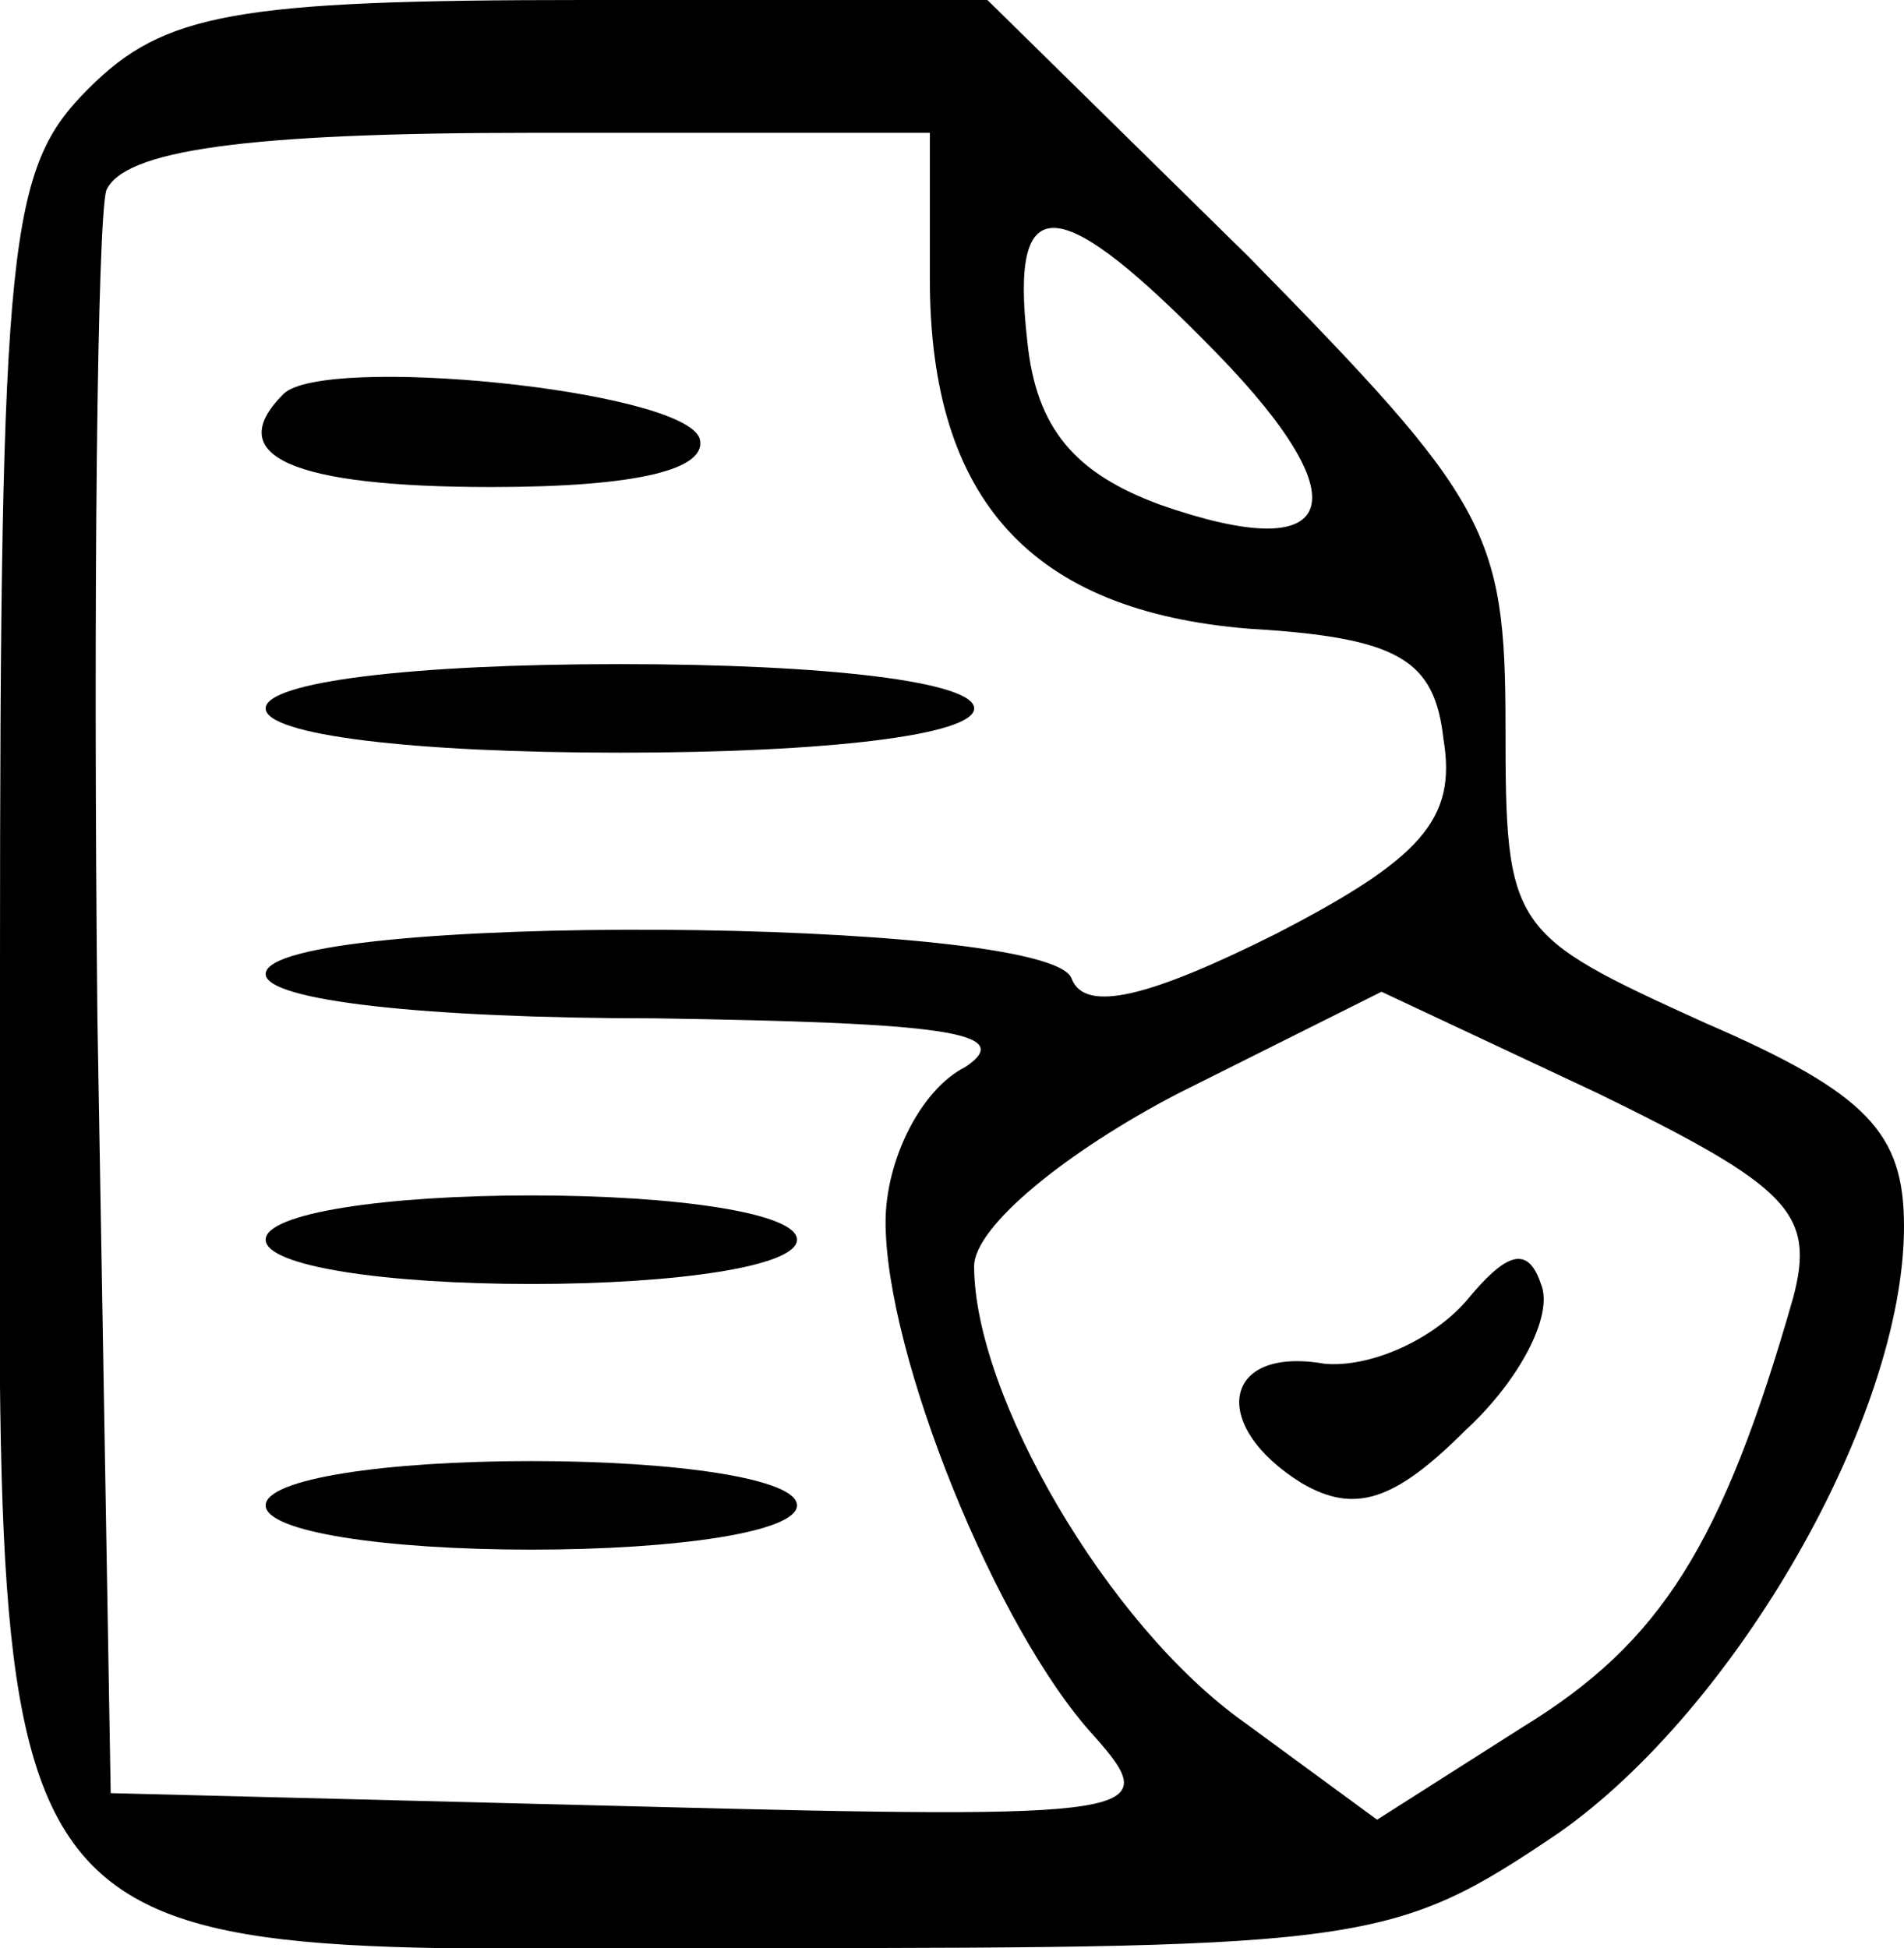 <?xml version="1.0" standalone="no"?>
<!DOCTYPE svg PUBLIC "-//W3C//DTD SVG 20010904//EN"
 "http://www.w3.org/TR/2001/REC-SVG-20010904/DTD/svg10.dtd">
<svg version="1.0" xmlns="http://www.w3.org/2000/svg"
 width="43pt" height="44pt" viewBox="0 0 43 44"
 preserveAspectRatio="xMidYMid meet">

<g transform="translate(0,44) scale(0.1,-0.1)"
fill="#000000" stroke="none">
<path d="M20 420 c-18 -18 -20 -33 -20 -198 0 -236 -11 -222 173 -222 136 0
142 1 179 26 40 28 78 94 78 137 0 21 -8 30 -45 46 -44 20 -45 21 -45 67 0 44
-4 51 -58 106 l-59 58 -91 0 c-79 0 -95 -3 -112 -20z m190 -43 c0 -50 23 -75
72 -79 34 -2 42 -7 44 -25 3 -18 -5 -27 -38 -44 -28 -14 -43 -18 -46 -10 -5
14 -182 15 -182 1 0 -6 36 -10 88 -10 64 -1 82 -3 70 -11 -10 -5 -18 -21 -18
-35 0 -30 25 -92 47 -116 16 -18 12 -19 -103 -16 l-119 3 -3 175 c-1 96 0 180
2 187 4 9 31 13 96 13 l90 0 0 -33z m65 -17 c33 -34 27 -48 -13 -34 -19 7 -28
17 -30 37 -4 35 7 34 43 -3z m130 -213 c-16 -56 -30 -78 -61 -97 l-33 -21 -30
22 c-31 22 -61 74 -61 103 0 9 21 26 46 39 l46 23 49 -23 c43 -21 49 -27 44
-46z"/>
<path d="M64 351 c-14 -14 2 -21 47 -21 33 0 49 4 47 11 -4 11 -85 19 -94 10z"/>
<path d="M60 280 c0 -6 33 -10 80 -10 47 0 80 4 80 10 0 6 -33 10 -80 10 -47
0 -80 -4 -80 -10z"/>
<path d="M60 160 c0 -6 27 -10 60 -10 33 0 60 4 60 10 0 6 -27 10 -60 10 -33
0 -60 -4 -60 -10z"/>
<path d="M60 100 c0 -6 27 -10 60 -10 33 0 60 4 60 10 0 6 -27 10 -60 10 -33
0 -60 -4 -60 -10z"/>
<path d="M331 146 c-8 -9 -22 -15 -32 -14 -23 4 -26 -14 -5 -27 12 -7 21 -4
37 12 12 11 20 26 17 33 -3 9 -8 7 -17 -4z"/>
</g>
</svg>
